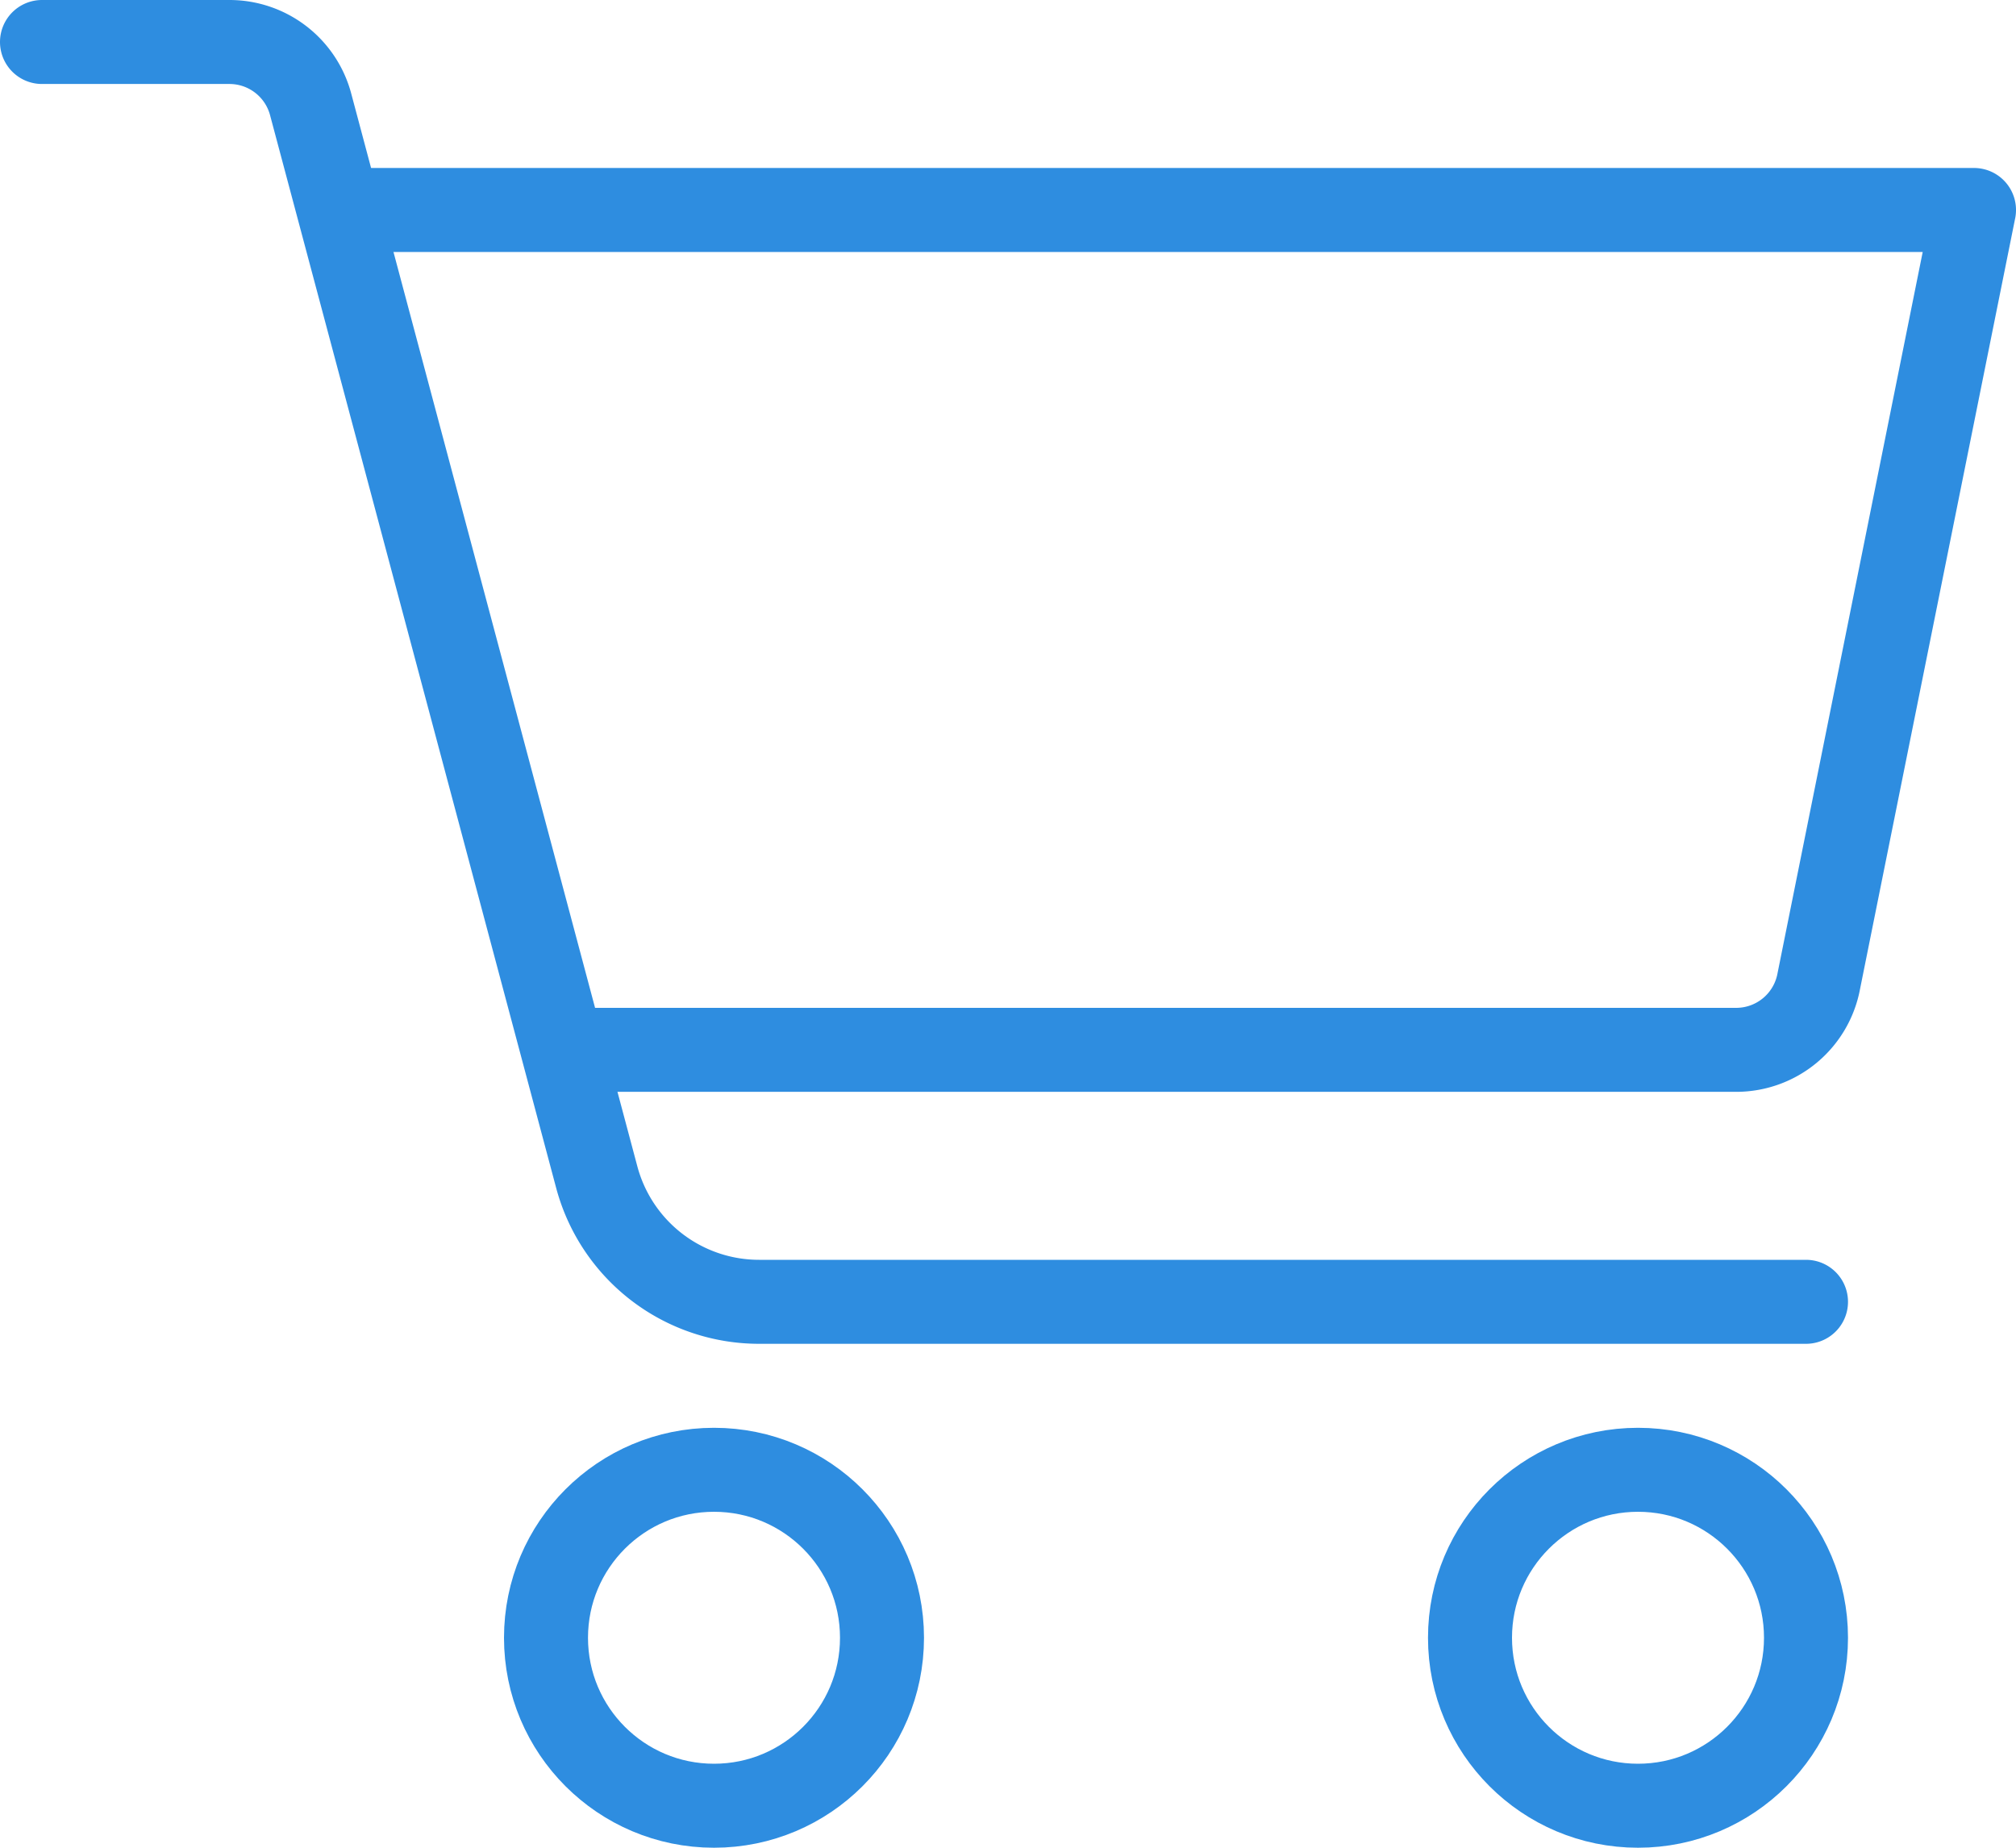<svg xmlns="http://www.w3.org/2000/svg" width="24" height="22" viewBox="0 0 24 22"><g transform="translate(-1008 -961)"><path d="M1015,973.5h13.669a1,1,0,0,0,.983-.817l1.848-9.183H1012" fill="none" stroke="#2e8de0" stroke-linejoin="round" stroke-width="1"/><circle cx="2" cy="2" r="2" transform="translate(1014.5 978.5)" fill="none" stroke="#2e8de0" stroke-linecap="round" stroke-linejoin="round" stroke-width="1"/><circle cx="2" cy="2" r="2" transform="translate(1025.5 978.5)" fill="none" stroke="#2e8de0" stroke-linecap="round" stroke-linejoin="round" stroke-width="1"/><path d="M1008.5,961.5h2.232a1,1,0,0,1,.966.742l3.406,12.773a2,2,0,0,0,1.933,1.485H1029.5" fill="none" stroke="#2e8de0" stroke-linecap="round" stroke-linejoin="round" stroke-width="1"/></g></svg>